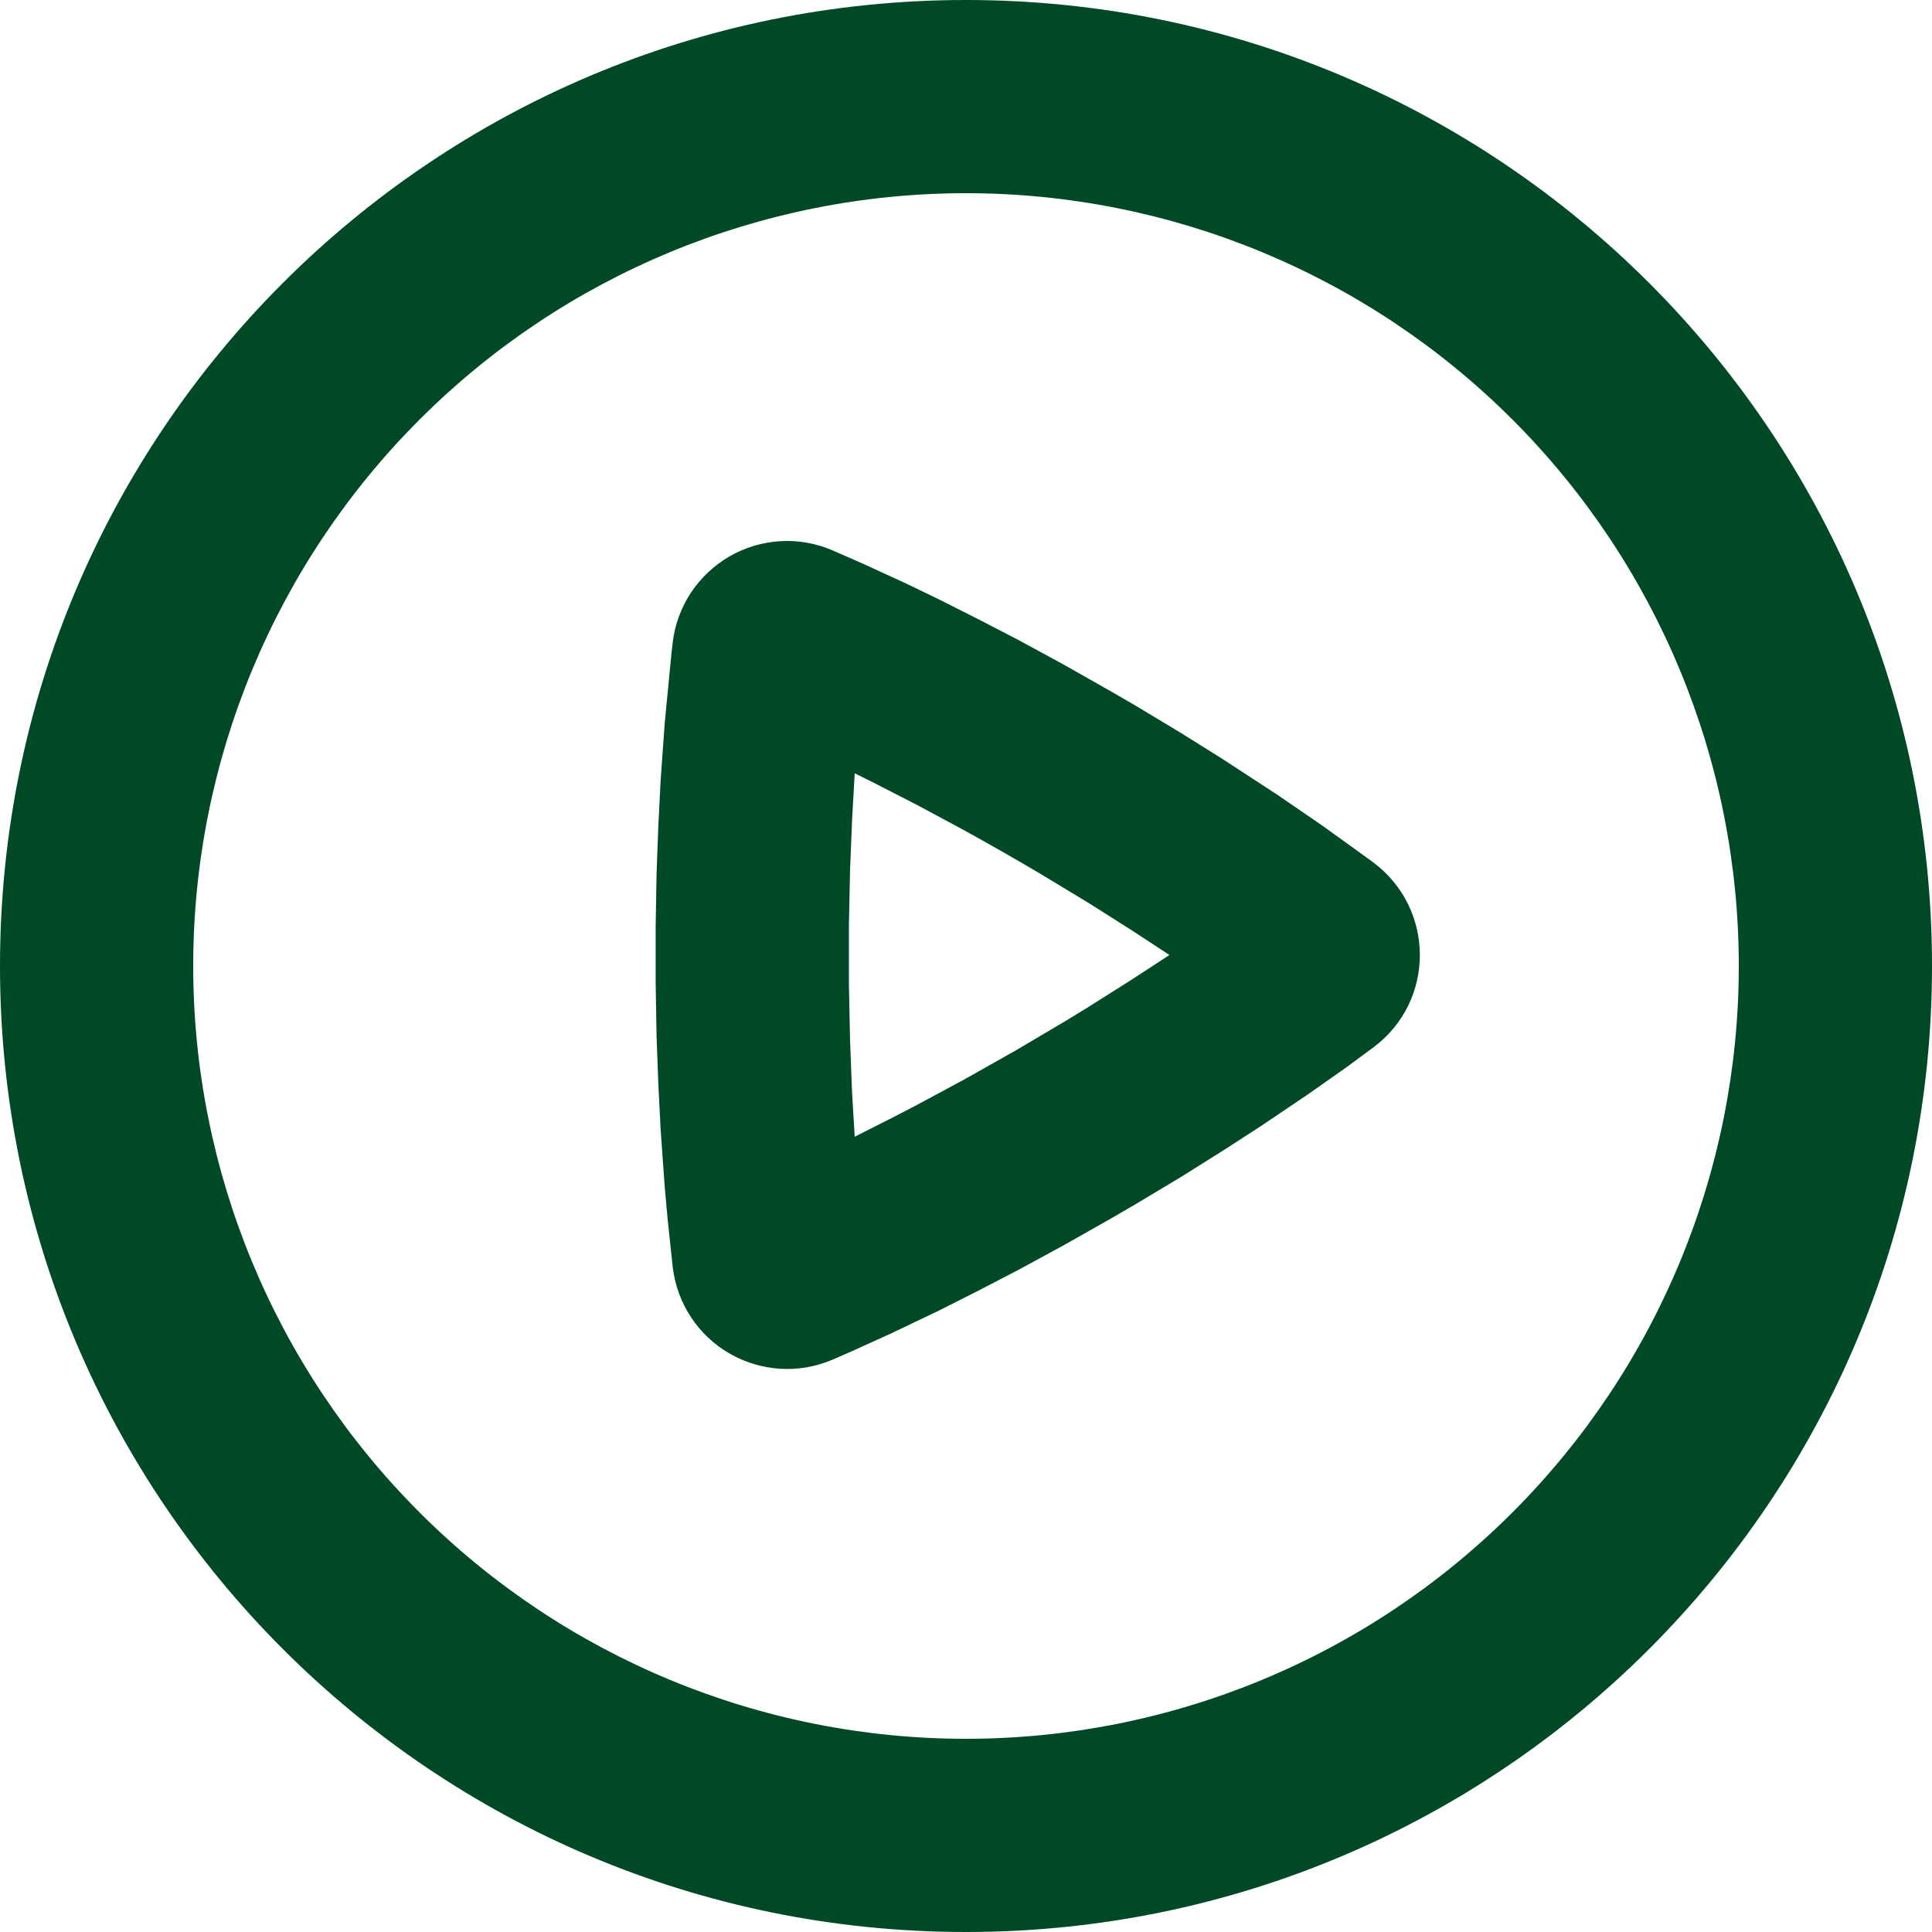 <svg width="30" height="30" viewBox="0 0 30 30" fill="none" xmlns="http://www.w3.org/2000/svg">
<path fill-rule="evenodd" clip-rule="evenodd" d="M15 0C23.285 0 30 6.715 30 15C30 23.285 23.285 30 15 30C6.715 30 0 23.285 0 15C0 6.715 6.715 0 15 0ZM15 3C11.817 3 8.765 4.264 6.515 6.515C4.264 8.765 3 11.817 3 15C3 18.183 4.264 21.235 6.515 23.485C8.765 25.736 11.817 27 15 27C18.183 27 21.235 25.736 23.485 23.485C25.736 21.235 27 18.183 27 15C27 11.817 25.736 8.765 23.485 6.515C21.235 4.264 18.183 3 15 3ZM10.446 9.975C10.479 9.699 10.576 9.435 10.729 9.203C10.883 8.971 11.088 8.778 11.329 8.639C11.569 8.5 11.839 8.42 12.117 8.403C12.394 8.387 12.672 8.436 12.927 8.546L13.415 8.76L14.075 9.063L14.598 9.316L15.183 9.611L15.828 9.945L16.521 10.322L17.262 10.742L17.636 10.959L18.339 11.382L18.981 11.784L19.827 12.336L20.523 12.813L21.206 13.305L21.33 13.396C22.282 14.112 22.29 15.54 21.331 16.26L20.907 16.573L20.317 16.988L19.573 17.49L18.993 17.865L18.348 18.27L17.639 18.695C17.515 18.768 17.39 18.841 17.261 18.915L16.514 19.338L15.815 19.718L15.169 20.053L14.585 20.348L13.827 20.71L13.227 20.982L12.924 21.114C12.669 21.223 12.392 21.271 12.115 21.254C11.838 21.237 11.568 21.156 11.328 21.017C11.088 20.879 10.883 20.686 10.73 20.454C10.578 20.223 10.481 19.959 10.447 19.683L10.367 18.934L10.322 18.433L10.258 17.535L10.223 16.845L10.195 16.086L10.181 15.262V14.394L10.195 13.572L10.223 12.813L10.258 12.123L10.322 11.225L10.428 10.13L10.446 9.975ZM13.272 12.008L13.232 12.708L13.2 13.495L13.182 14.366V15.293L13.2 16.163L13.23 16.95L13.272 17.651L13.896 17.335L14.235 17.159L14.967 16.765L15.762 16.317L16.545 15.854L16.908 15.632L17.574 15.211L18.159 14.829L17.571 14.444L16.905 14.022L16.161 13.572C15.768 13.339 15.371 13.113 14.972 12.893L14.239 12.499L13.576 12.159L13.272 12.008Z" fill="#004927"/>
</svg>
